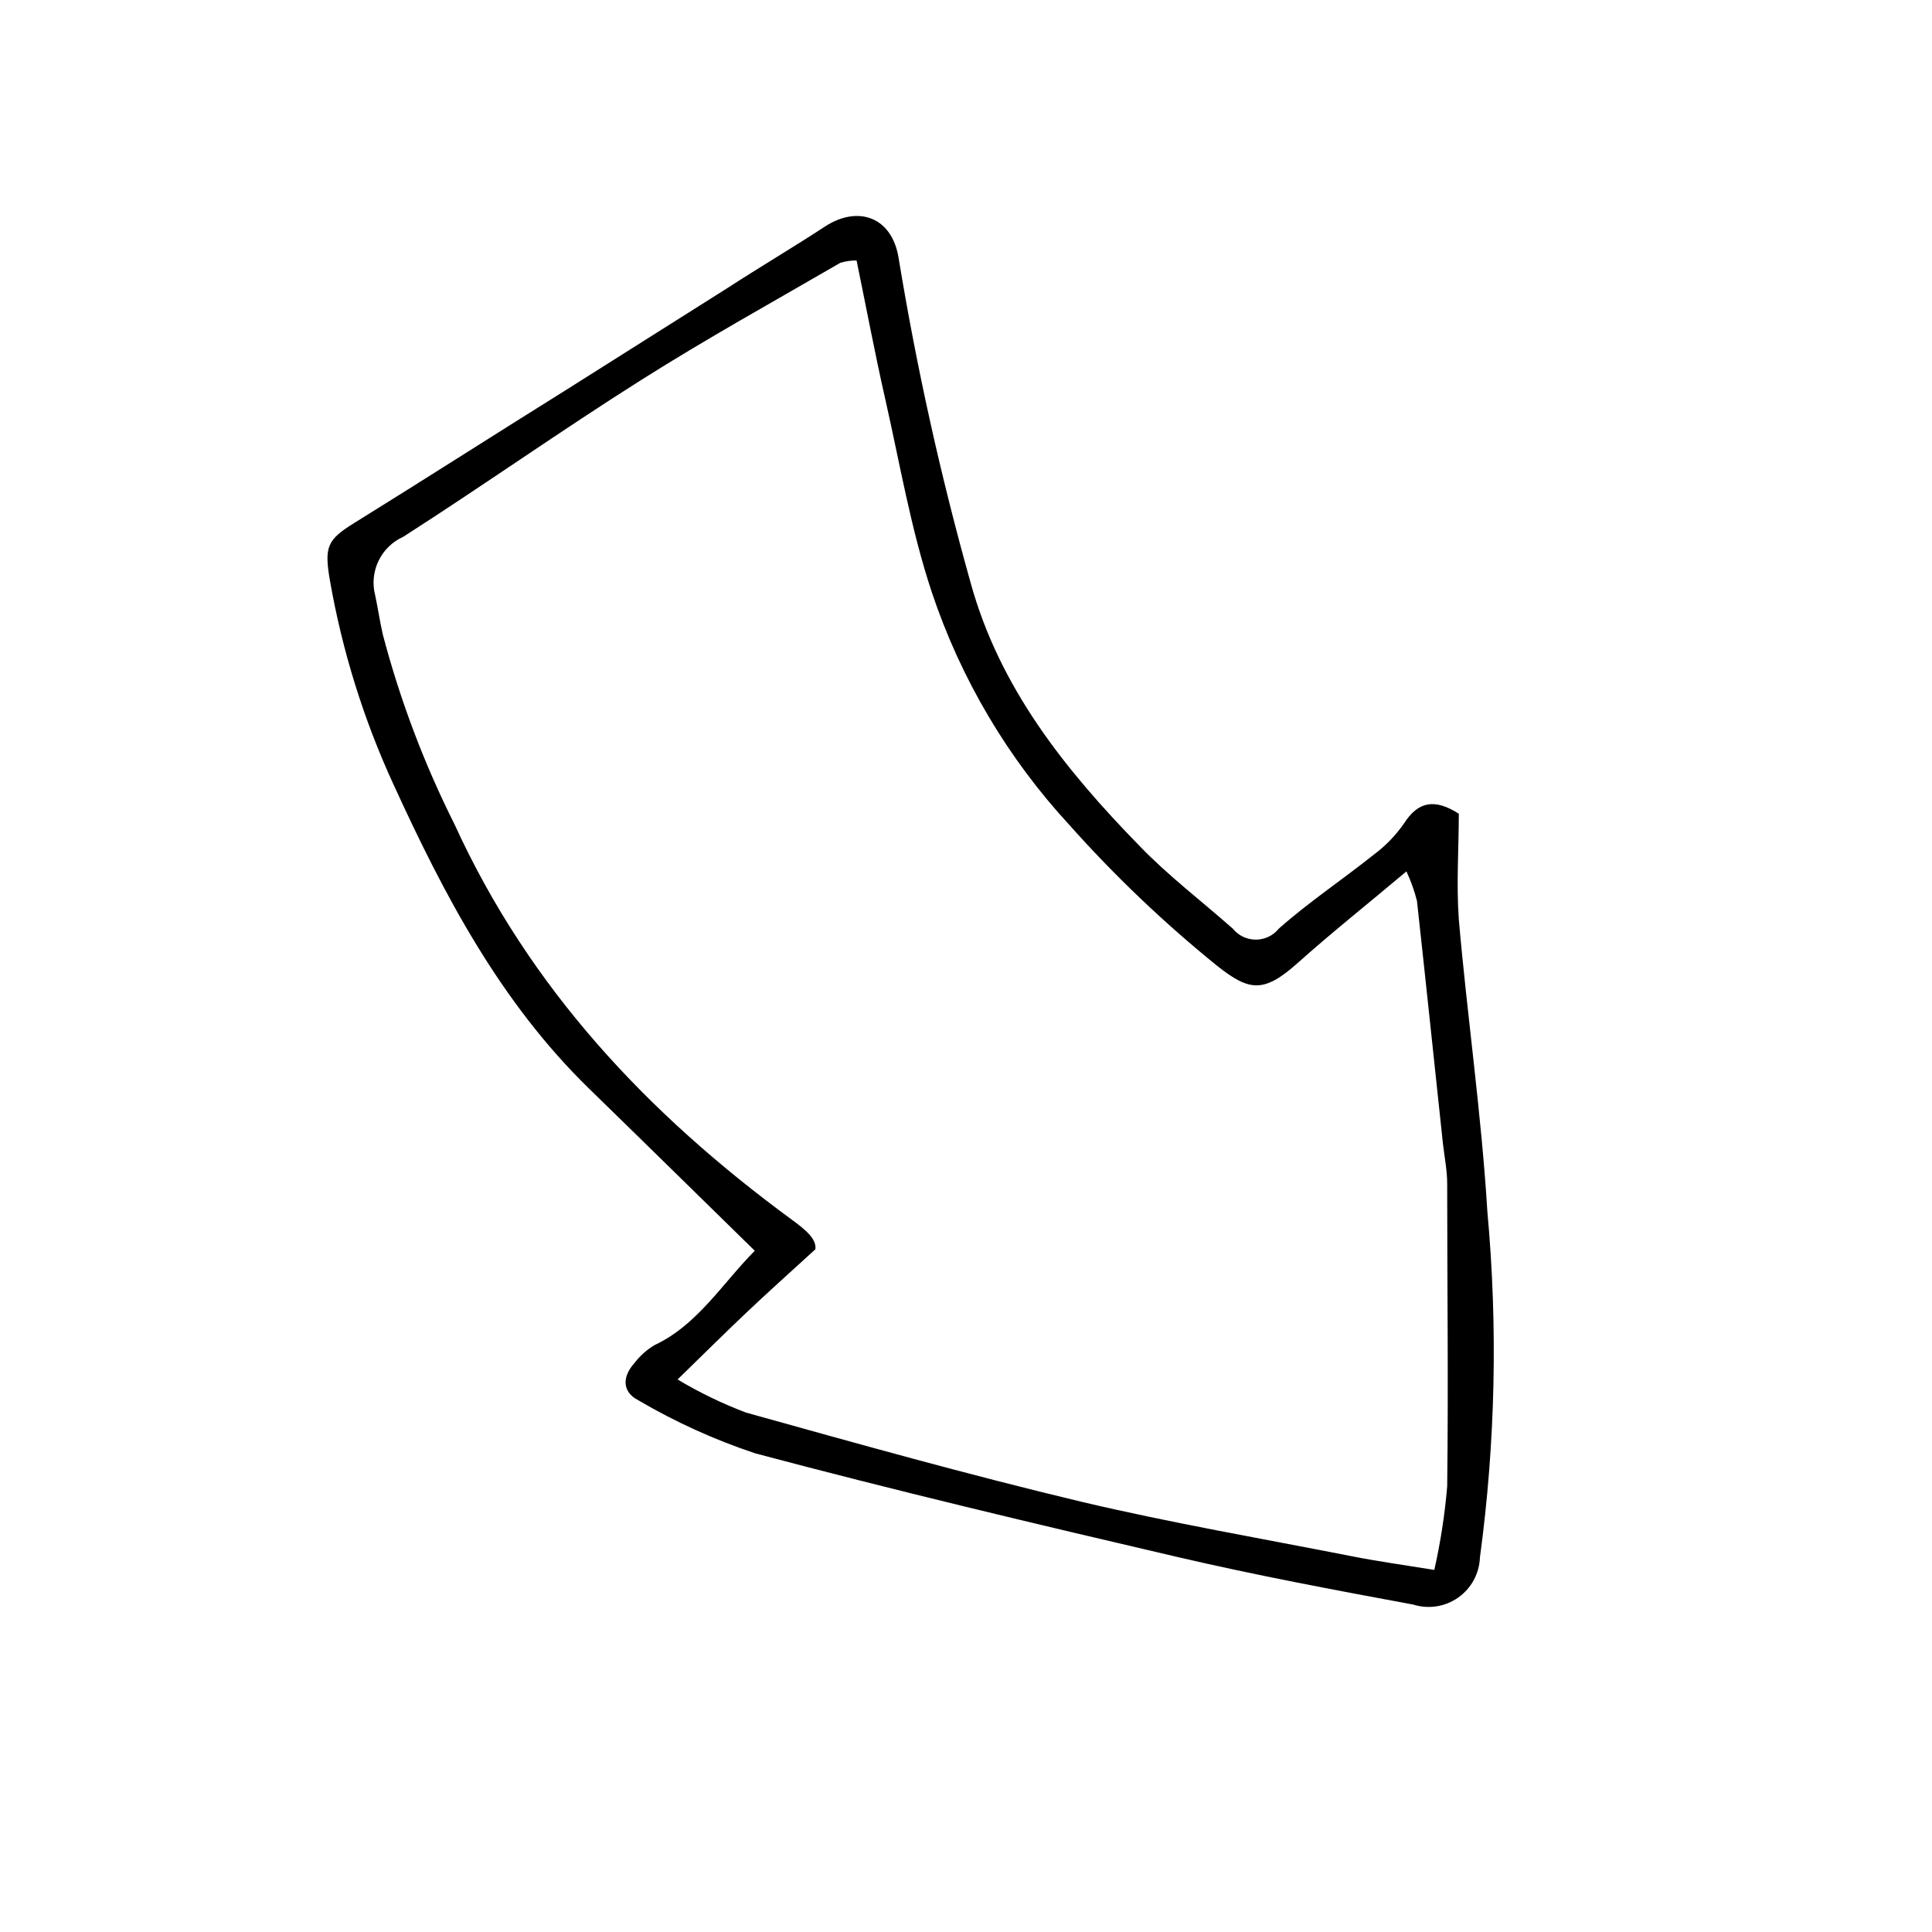 <?xml version="1.0" encoding="UTF-8"?>
<!-- Uploaded to: SVG Repo, www.svgrepo.com, Generator: SVG Repo Mixer Tools -->
<svg fill="#000000" width="800px" height="800px" version="1.1" viewBox="144 144 512 512" xmlns="http://www.w3.org/2000/svg">
 <path d="m344.02 475.46c-15.34-15.004-29.559-28.996-43.887-42.938-23.512-22.895-38.457-51.332-51.891-80.723l-0.004 0.004c-7.887-17.172-13.531-35.293-16.793-53.906-1.566-9.07-0.727-10.859 6.492-15.34 18.695-11.586 37.227-23.457 55.98-35.156l42.824-27.039c8.621-5.598 17.352-10.746 25.918-16.348 8.566-5.598 17.688-2.688 19.48 8.34v0.008c4.766 29.027 11.137 57.77 19.09 86.094 7.727 27.988 25.133 49.598 44.781 69.75 7.613 7.894 16.457 14.609 24.688 21.887 1.488 1.848 3.731 2.918 6.102 2.918 2.371 0 4.613-1.07 6.102-2.918 7.894-6.996 16.793-12.93 25.078-19.535 3.121-2.309 5.844-5.106 8.062-8.285 3.805-5.988 8.23-6.66 14.555-2.633 0 9.012-0.672 18.418 0 27.988 2.238 25.805 5.988 51.5 7.559 77.309h-0.004c2.816 30.578 2.156 61.375-1.957 91.805-0.152 4.246-2.281 8.176-5.75 10.625-3.473 2.449-7.887 3.137-11.941 1.859-20.879-3.863-41.762-7.781-62.418-12.594-37.504-8.734-74.957-17.633-111.96-27.484l0.004-0.004c-10.785-3.586-21.16-8.297-30.957-14.051-4.367-2.238-4.309-6.269-1.008-9.91v0.004c1.441-1.887 3.227-3.481 5.262-4.703 11.363-5.316 17.855-16.18 26.59-25.023zm-20.488 34.09v0.004c5.773 3.461 11.844 6.398 18.137 8.785 29.5 8.23 59.059 16.516 88.84 23.625 23.68 5.598 47.75 9.742 71.652 14.441 6.773 1.344 13.66 2.297 21.945 3.637v0.004c1.645-7.285 2.785-14.672 3.414-22.113 0.336-26.758 0-53.516 0-80.273 0-3.527-0.727-7.055-1.121-10.523-2.297-21.441-4.535-42.938-6.887-64.375-0.68-2.695-1.617-5.32-2.797-7.836-10.301 8.676-19.762 16.18-28.773 24.238-9.012 8.059-12.82 7.555-21.328 0.84-14.055-11.363-27.16-23.852-39.184-37.34-16.363-17.723-28.781-38.707-36.445-61.578-5.598-16.793-8.508-34.258-12.426-51.5-2.742-12.09-5.039-24.352-7.559-36.555-1.457-0.016-2.914 0.191-4.309 0.617-17.633 10.242-35.547 20.152-52.789 31.066-21.273 13.434-41.871 27.988-63.031 41.535v0.004c-5.934 2.66-9.078 9.211-7.445 15.504 0.727 3.414 1.23 6.941 2.016 10.355v0.004c4.574 17.41 10.953 34.293 19.031 50.379 19.875 43.496 51.164 76.691 89.289 104.68 3.75 2.742 6.66 5.148 6.324 7.894-7.223 6.606-12.988 11.754-18.586 17.074-5.598 5.316-11.027 10.691-17.914 17.41z"/>
</svg>